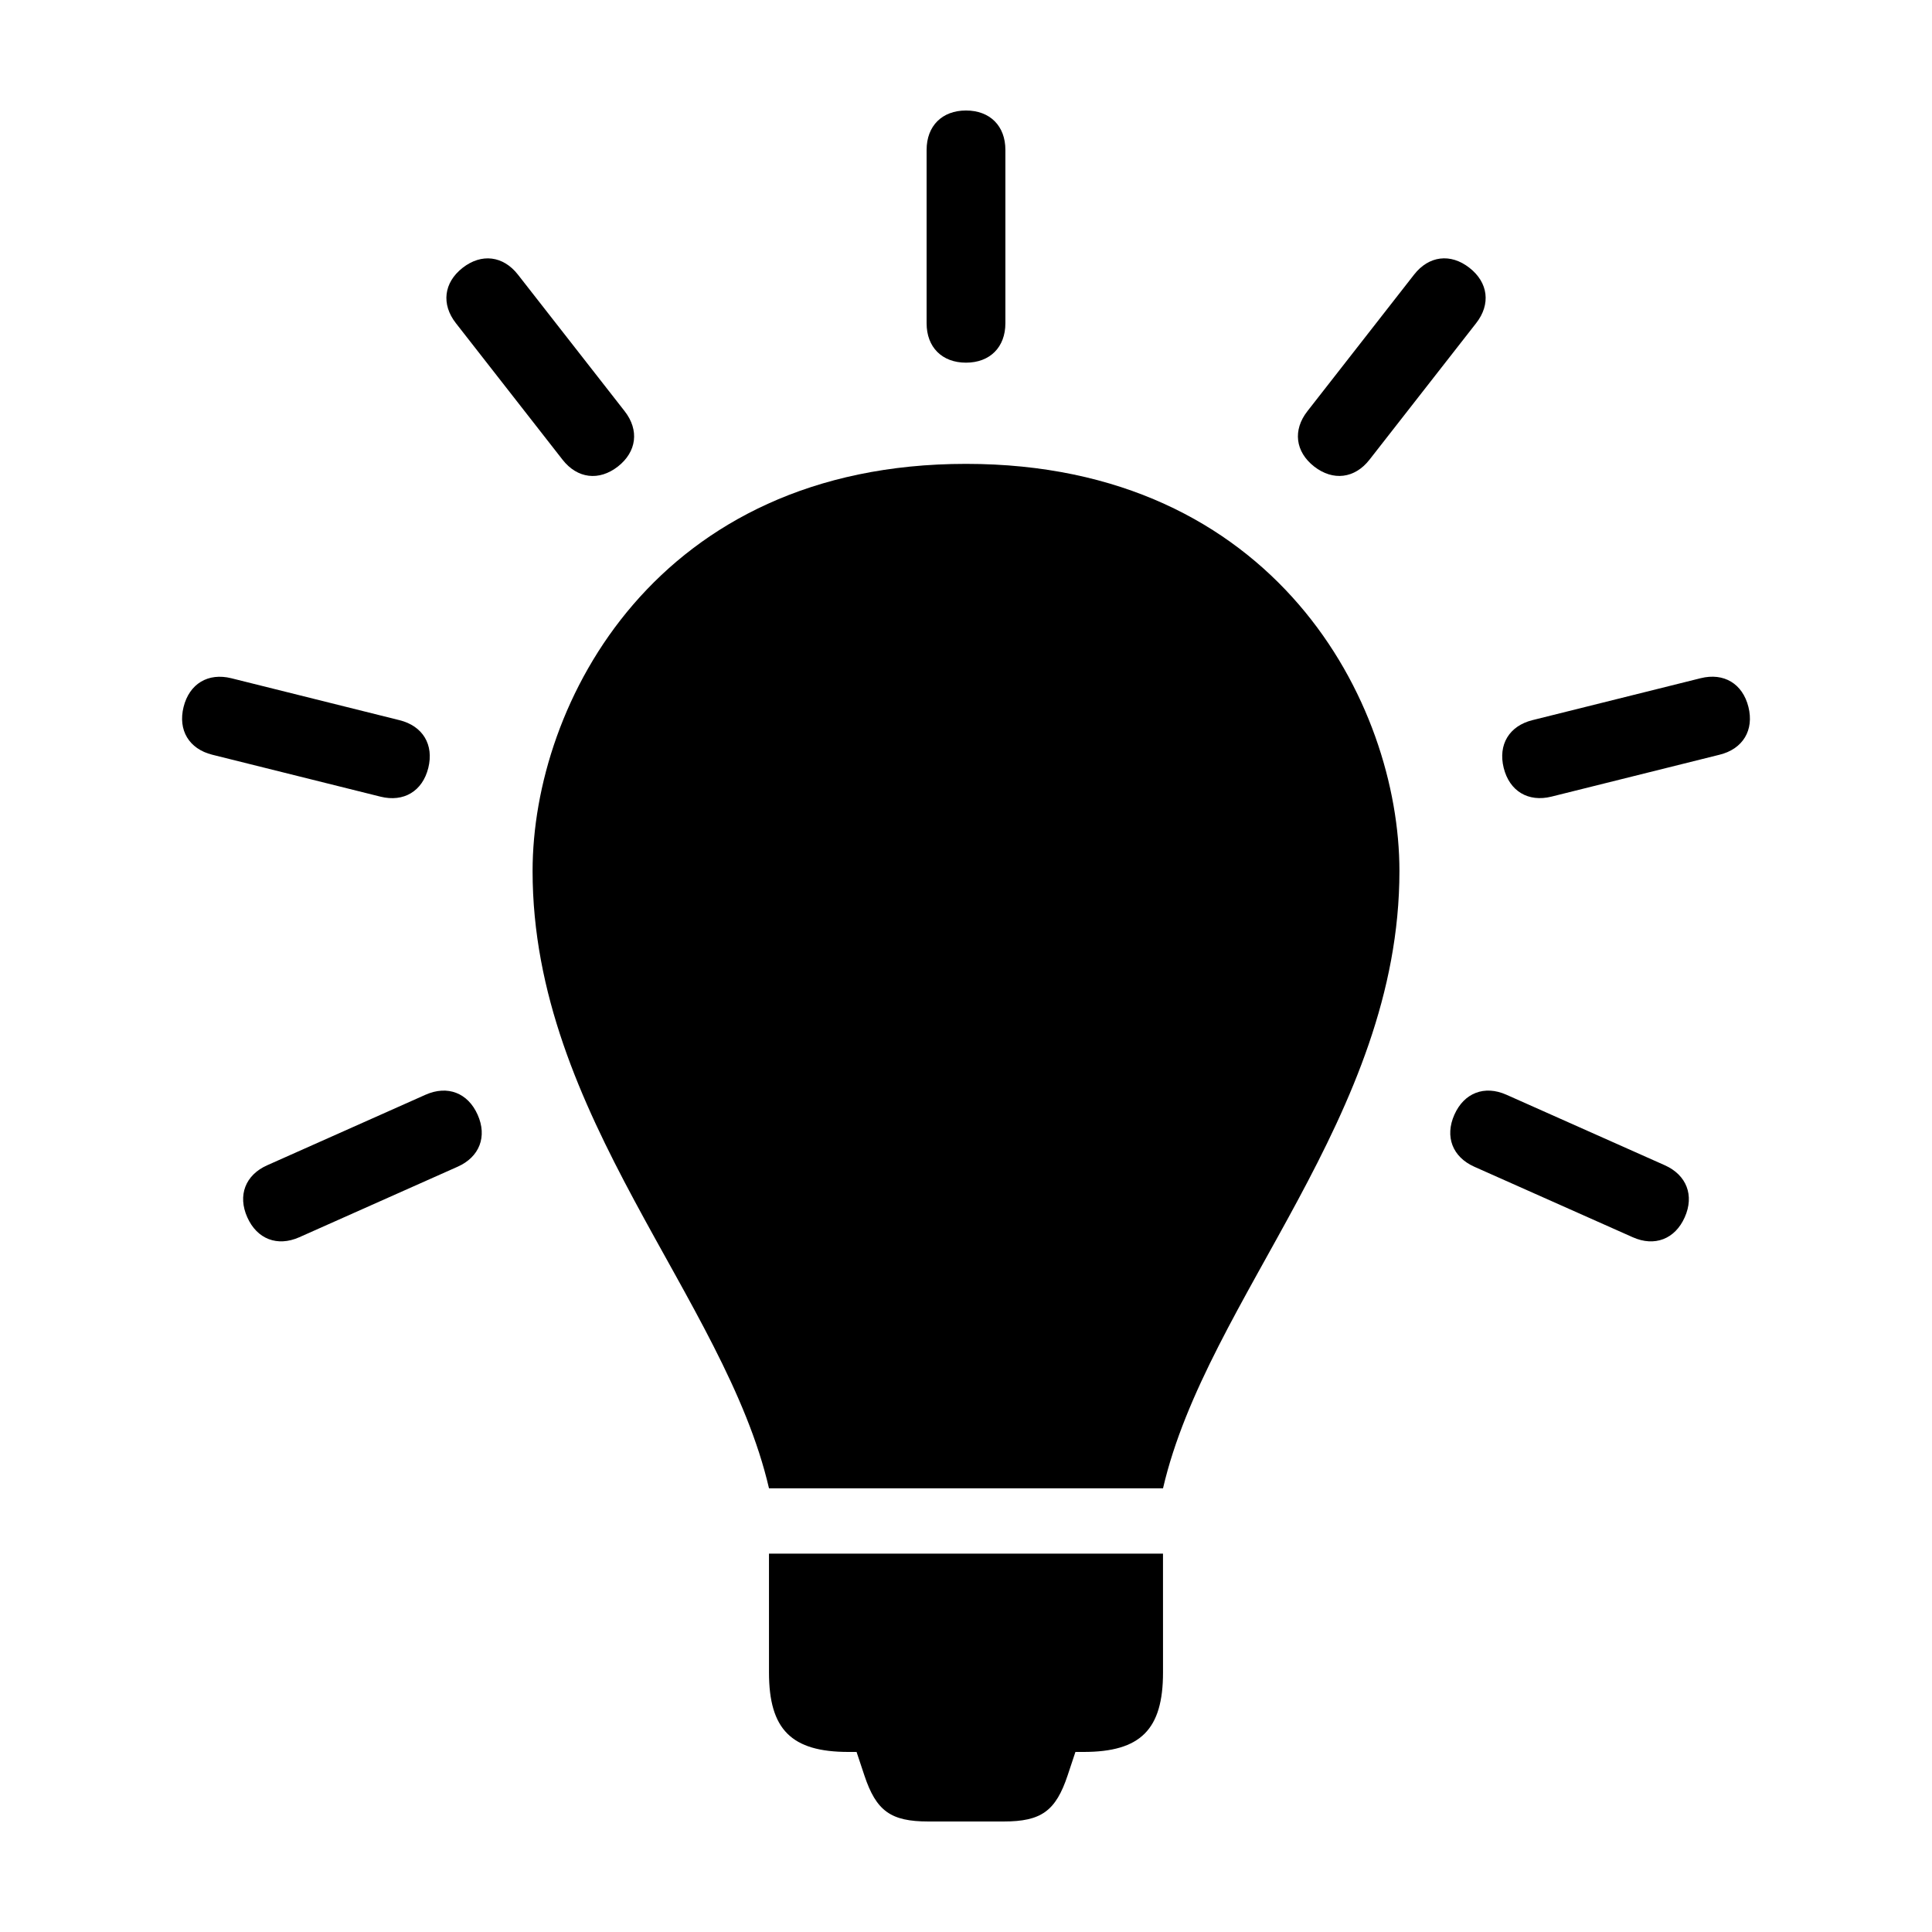 <?xml version="1.0" encoding="UTF-8"?>
<!-- Uploaded to: ICON Repo, www.iconrepo.com, Generator: ICON Repo Mixer Tools -->
<svg fill="#000000" width="800px" height="800px" version="1.1" viewBox="144 144 512 512" xmlns="http://www.w3.org/2000/svg">
 <g>
  <path d="m400 266.93c-81.969 0-114.86 63.348-114.86 107.9 0 65.078 50.969 113.11 62.652 163.59h104.42c11.688-50.48 62.652-98.516 62.652-163.59 0.004-44.551-32.887-107.9-114.86-107.9z"/>
  <path d="m347.79 587.22c0 15.121 5.945 21.062 21.062 21.062h2.144l2.066 6.203c3.144 9.453 6.996 12.227 16.957 12.227h19.965c9.965 0 13.805-2.777 16.953-12.227l2.062-6.203h2.152c15.125 0 21.059-5.945 21.059-21.062l-0.004-31.492h-104.42z"/>
  <path d="m400 240.11c6.348 0 10.438-4.102 10.438-10.445v-45.949c0-6.34-4.09-10.434-10.438-10.434-6.344 0-10.438 4.098-10.438 10.445v45.949c-0.004 6.34 4.094 10.434 10.438 10.434z"/>
  <path d="m492.26 267.63c5.008 3.898 10.758 3.195 14.66-1.797l28.285-36.207c3.91-4.996 3.203-10.758-1.793-14.656-4.996-3.91-10.758-3.203-14.66 1.797l-28.277 36.203c-3.922 5-3.207 10.754 1.785 14.66z"/>
  <path d="m607.35 331.34c-1.543-6.156-6.504-9.145-12.66-7.609l-44.586 11.117c-6.156 1.535-9.141 6.5-7.609 12.656 1.535 6.16 6.504 9.141 12.66 7.609l44.582-11.113c6.164-1.535 9.148-6.504 7.613-12.66z"/>
  <path d="m585.18 452.8-41.973-18.688c-5.793-2.578-11.211-0.5-13.785 5.301-2.578 5.801-0.504 11.203 5.297 13.789l41.969 18.676c5.793 2.59 11.211 0.508 13.785-5.289 2.582-5.789 0.5-11.199-5.293-13.789z"/>
  <path d="m293.09 265.84c3.906 4.996 9.656 5.699 14.656 1.797 4.996-3.91 5.703-9.656 1.797-14.66l-28.289-36.203c-3.906-4.996-9.656-5.703-14.656-1.797-4.996 3.906-5.699 9.656-1.793 14.656z"/>
  <path d="m257.5 347.52c1.535-6.16-1.449-11.125-7.609-12.66l-44.582-11.117c-6.156-1.527-11.125 1.457-12.66 7.613-1.527 6.156 1.449 11.117 7.613 12.656l44.578 11.113c6.156 1.531 11.125-1.449 12.66-7.606z"/>
  <path d="m256.79 434.11-41.973 18.695c-5.801 2.574-7.875 7.992-5.289 13.777 2.574 5.801 7.992 7.875 13.785 5.301l41.973-18.695c5.801-2.574 7.875-7.992 5.289-13.777-2.578-5.797-7.984-7.871-13.785-5.301z"/>
 </g>
</svg>